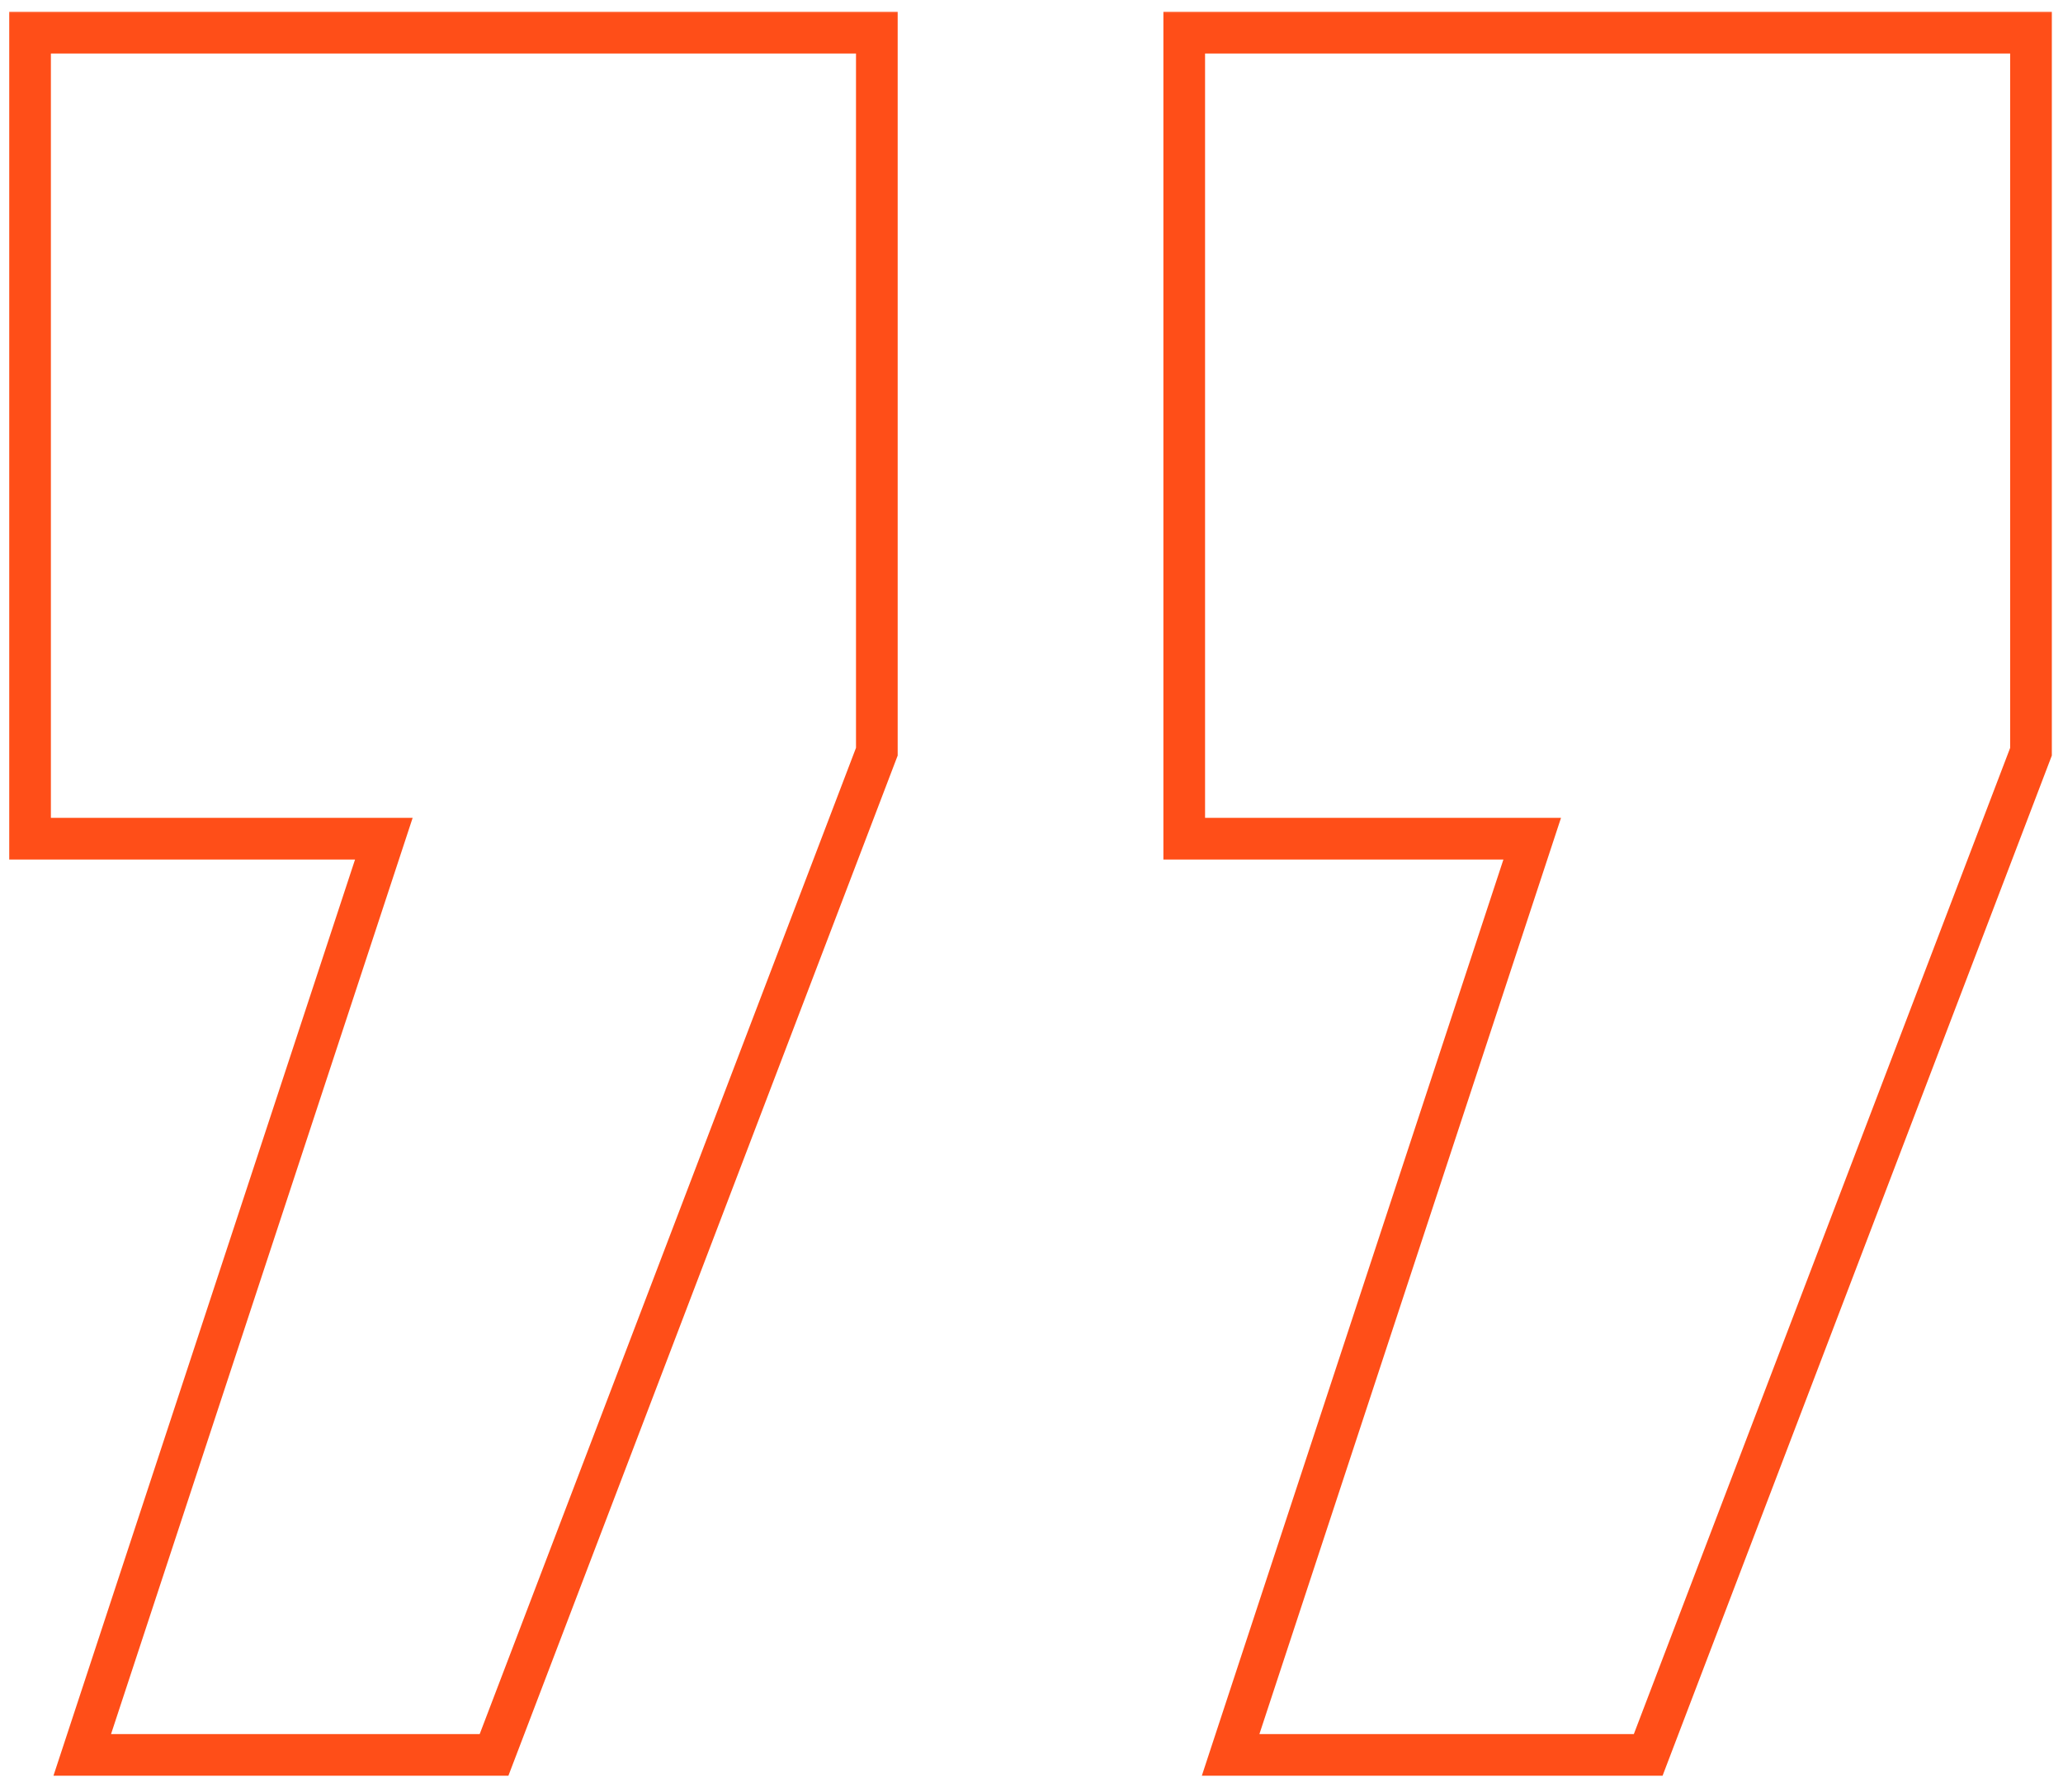 <svg width="99" height="86" viewBox="0 0 99 86" fill="none" xmlns="http://www.w3.org/2000/svg">
<mask id="path-1-outside-1_731_2876" maskUnits="userSpaceOnUse" x="2.97237e-06" y="0.167" width="99" height="86" fill="black">
<rect fill="white" x="2.97237e-06" y="0.167" width="99" height="86"/>
<path d="M59.055 84.231L73.528 40.255L56.829 40.255L56.829 1.568L97.464 1.568L97.464 36.081L79.095 84.231L59.055 84.231ZM3.947 84.23L18.42 40.255L1.442 40.255L1.442 1.568L42.078 1.568L42.078 36.081L23.708 84.231L3.947 84.23Z"/>
</mask>
<path d="M59.055 84.231L58.105 83.918L57.674 85.231L59.055 85.231L59.055 84.231ZM73.528 40.255L74.478 40.568L74.91 39.255L73.528 39.255L73.528 40.255ZM56.829 40.255L55.829 40.255L55.829 41.255L56.829 41.255L56.829 40.255ZM56.829 1.568L56.829 0.568L55.829 0.568L55.829 1.568L56.829 1.568ZM97.464 1.568L98.464 1.568L98.464 0.568L97.464 0.568L97.464 1.568ZM97.464 36.081L98.398 36.437L98.464 36.265L98.464 36.081L97.464 36.081ZM79.095 84.231L79.095 85.231L79.784 85.231L80.029 84.587L79.095 84.231ZM3.947 84.231L2.997 83.918L2.565 85.231L3.947 85.231L3.947 84.231ZM18.42 40.255L19.37 40.568L19.802 39.255L18.42 39.255L18.42 40.255ZM1.442 40.255L0.442 40.255L0.442 41.255L1.442 41.255L1.442 40.255ZM1.442 1.568L1.442 0.568L0.442 0.568L0.442 1.568L1.442 1.568ZM42.078 1.568L43.078 1.568L43.078 0.568L42.078 0.568L42.078 1.568ZM42.078 36.081L43.012 36.437L43.078 36.265L43.078 36.081L42.078 36.081ZM23.708 84.231L23.708 85.231L24.397 85.231L24.643 84.587L23.708 84.231ZM59.055 84.231L60.005 84.543L74.478 40.568L73.528 40.255L72.578 39.943L58.105 83.918L59.055 84.231ZM73.528 40.255L73.528 39.255L56.829 39.255L56.829 40.255L56.829 41.255L73.528 41.255L73.528 40.255ZM56.829 40.255L57.829 40.255L57.829 1.568L56.829 1.568L55.829 1.568L55.829 40.255L56.829 40.255ZM56.829 1.568L56.829 2.568L97.464 2.568L97.464 1.568L97.464 0.568L56.829 0.568L56.829 1.568ZM97.464 1.568L96.464 1.568L96.464 36.081L97.464 36.081L98.464 36.081L98.464 1.568L97.464 1.568ZM97.464 36.081L96.53 35.724L78.16 83.874L79.095 84.231L80.029 84.587L98.398 36.437L97.464 36.081ZM79.095 84.231L79.095 83.231L59.055 83.231L59.055 84.231L59.055 85.231L79.095 85.231L79.095 84.231ZM3.947 84.231L4.897 84.543L19.37 40.568L18.42 40.255L17.47 39.943L2.997 83.918L3.947 84.231ZM18.42 40.255L18.42 39.255L1.442 39.255L1.442 40.255L1.442 41.255L18.42 41.255L18.42 40.255ZM1.442 40.255L2.442 40.255L2.442 1.568L1.442 1.568L0.442 1.568L0.442 40.255L1.442 40.255ZM1.442 1.568L1.442 2.568L42.078 2.568L42.078 1.568L42.078 0.568L1.442 0.568L1.442 1.568ZM42.078 1.568L41.078 1.568L41.078 36.081L42.078 36.081L43.078 36.081L43.078 1.568L42.078 1.568ZM42.078 36.081L41.143 35.724L22.774 83.874L23.708 84.231L24.643 84.587L43.012 36.437L42.078 36.081ZM23.708 84.231L23.708 83.231L3.947 83.231L3.947 84.231L3.947 85.231L23.708 85.231L23.708 84.231Z" fill="#FF4E18" mask="url(#path-1-outside-1_731_2876)"/>
</svg>
